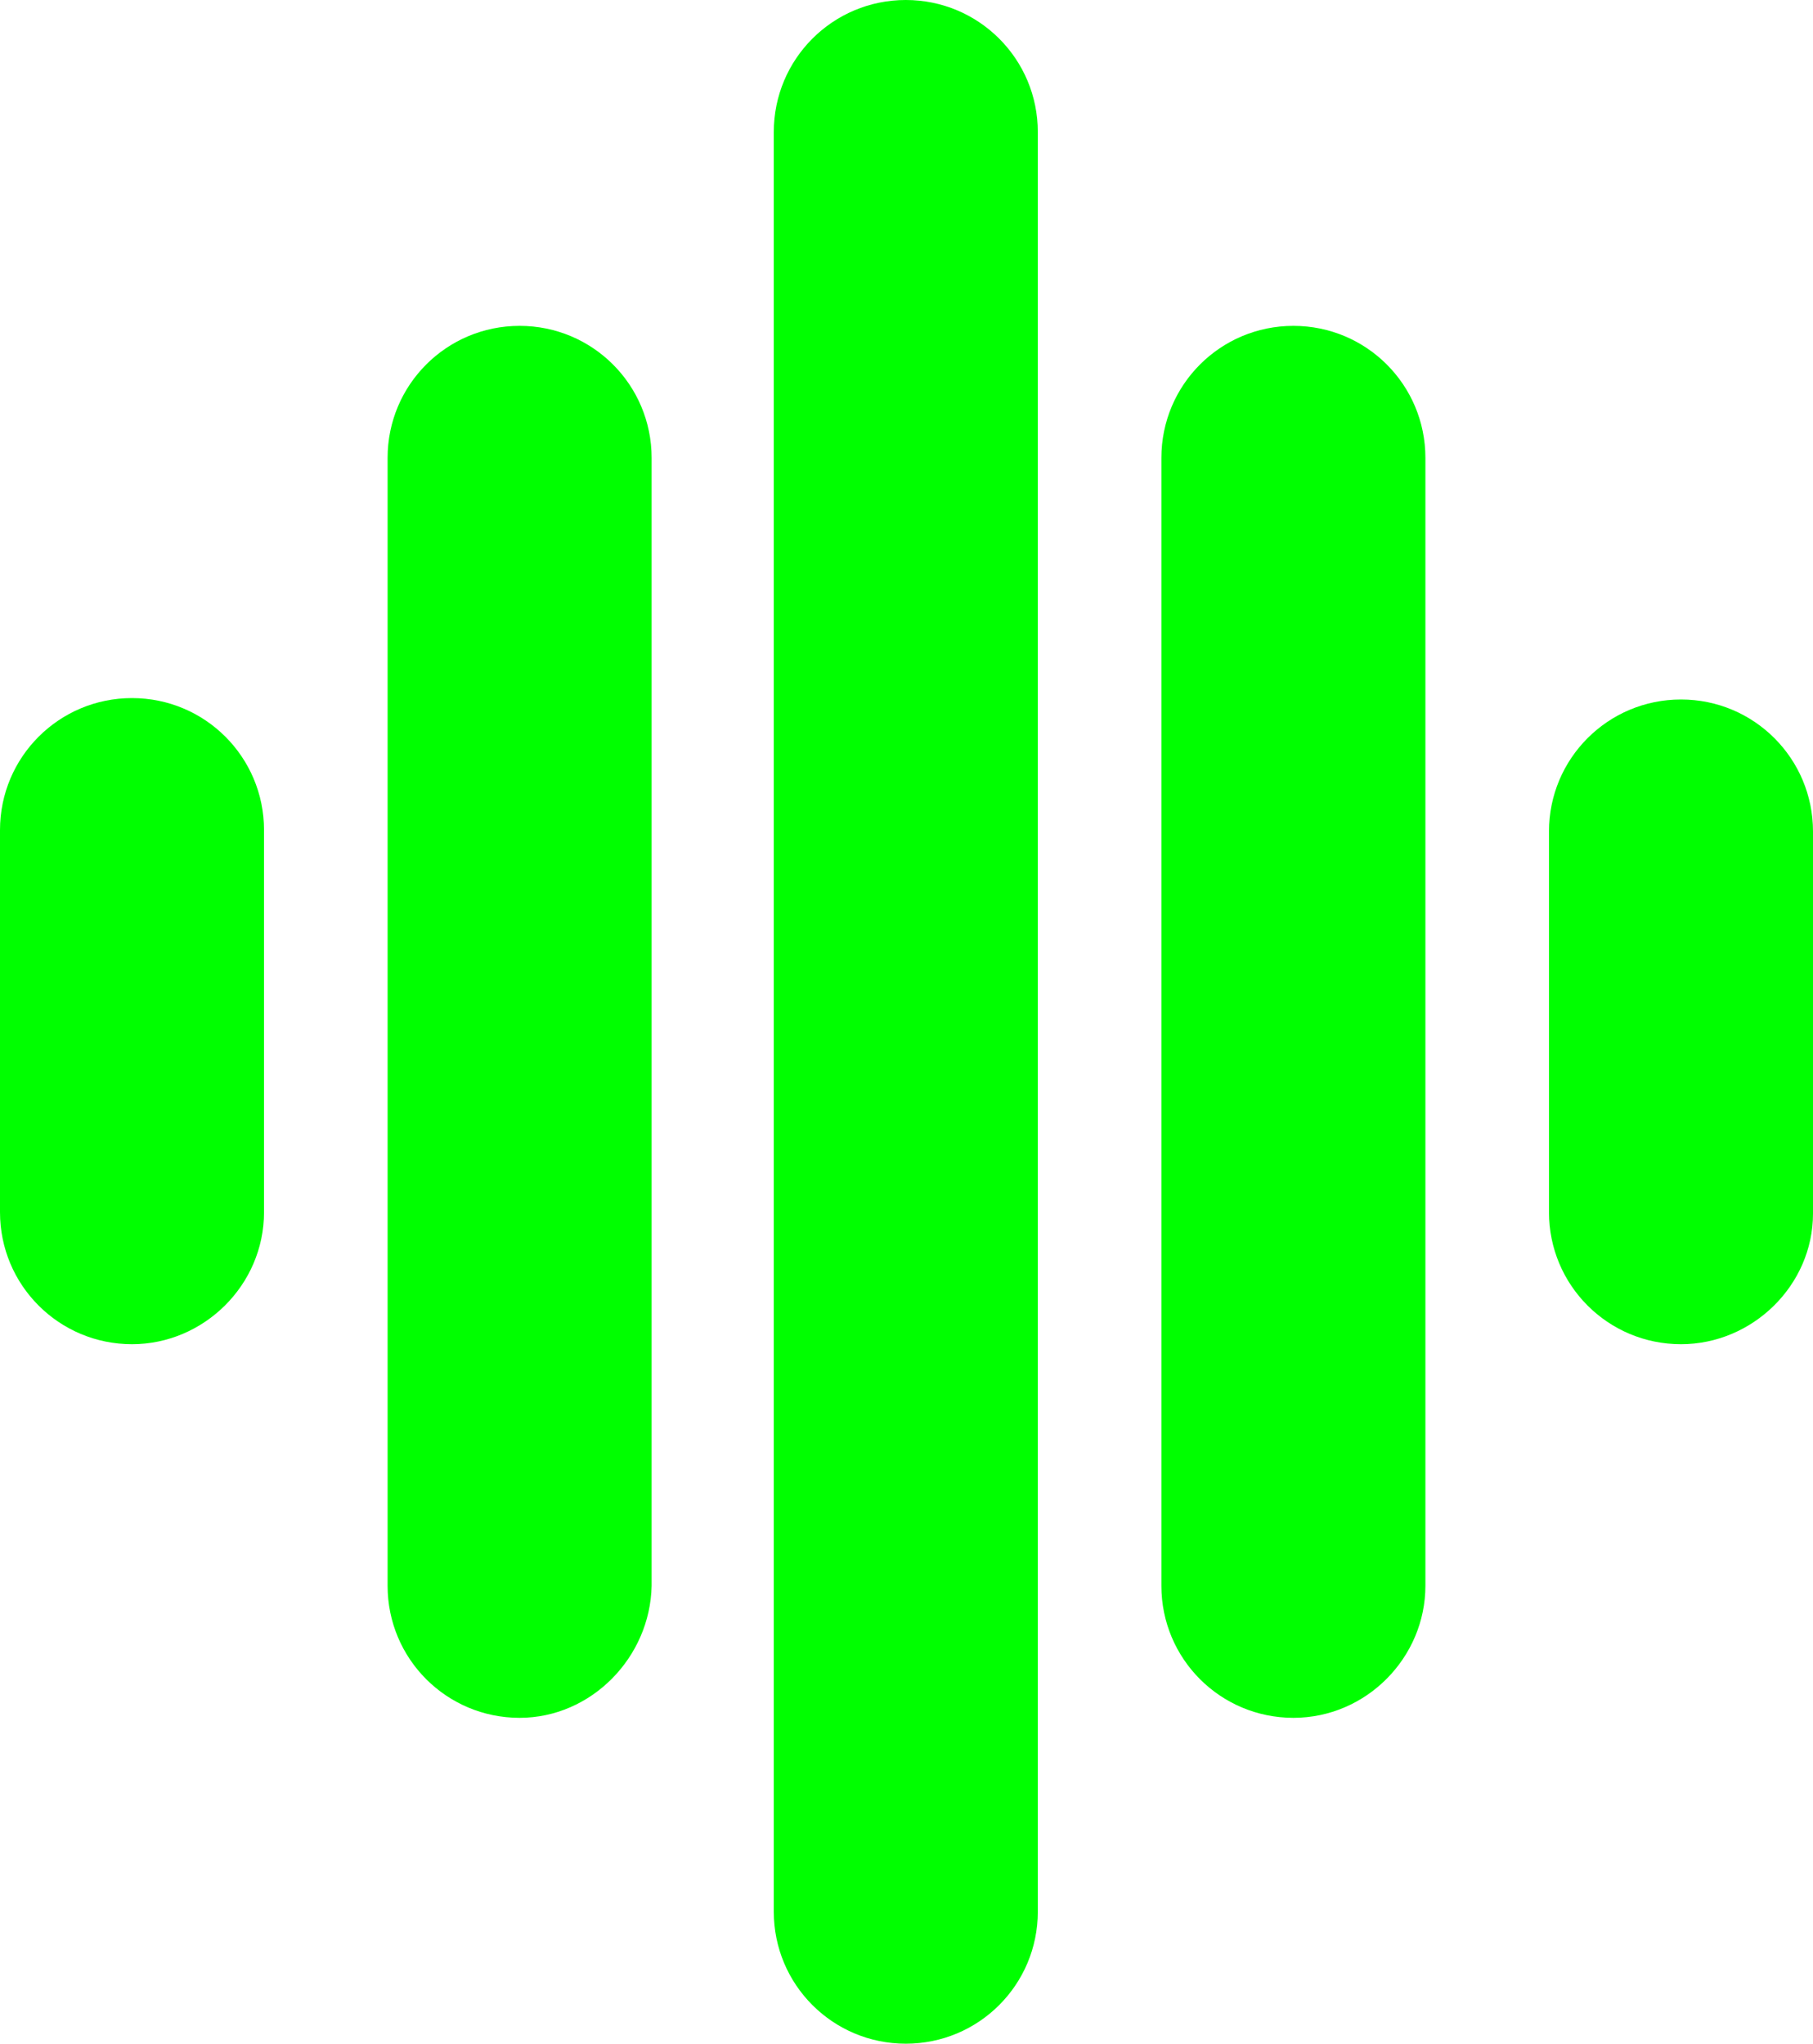 <?xml version="1.0" encoding="UTF-8" standalone="no"?><svg xmlns="http://www.w3.org/2000/svg" xmlns:xlink="http://www.w3.org/1999/xlink" fill="#00ff00" height="145.5" preserveAspectRatio="xMidYMid meet" version="1" viewBox="0.0 0.0 129.1 145.5" width="129.1" zoomAndPan="magnify"><g id="change1_1"><path d="M64.5,145.5L64.5,145.5c-5.2,0-9.4-4.2-9.4-9.4V9.4c0-5.2,4.2-9.4,9.4-9.4h0c5.2,0,9.4,4.2,9.4,9.4v126.7 C73.9,141.3,69.7,145.5,64.5,145.5z" fill="inherit"/></g><g id="change1_2"><path d="M92.1,122.3L92.1,122.3c-5.2,0-9.4-4.2-9.4-9.4V32.6c0-5.2,4.2-9.4,9.4-9.4h0c5.2,0,9.4,4.2,9.4,9.4v80.3 C101.5,118,97.3,122.3,92.1,122.3z" fill="inherit"/></g><g id="change1_3"><path d="M119.7,95.7L119.7,95.7c-5.2,0-9.4-4.2-9.4-9.4V59.2c0-5.2,4.2-9.4,9.4-9.4h0c5.2,0,9.4,4.2,9.4,9.4v27.2 C129.1,91.5,124.8,95.7,119.7,95.7z" fill="inherit"/></g><g id="change1_4"><path d="M37,122.3L37,122.3c-5.2,0-9.4-4.2-9.4-9.4V32.6c0-5.2,4.2-9.4,9.4-9.4h0c5.2,0,9.4,4.2,9.4,9.4v80.3 C46.3,118,42.1,122.3,37,122.3z" fill="inherit"/></g><g id="change1_5"><path d="M9.4,95.7L9.4,95.7c-5.2,0-9.4-4.2-9.4-9.4l0-27.2c0-5.2,4.2-9.4,9.4-9.4h0c5.2,0,9.4,4.2,9.4,9.4v27.2 C18.8,91.5,14.5,95.7,9.4,95.7z" fill="inherit"/></g></svg>